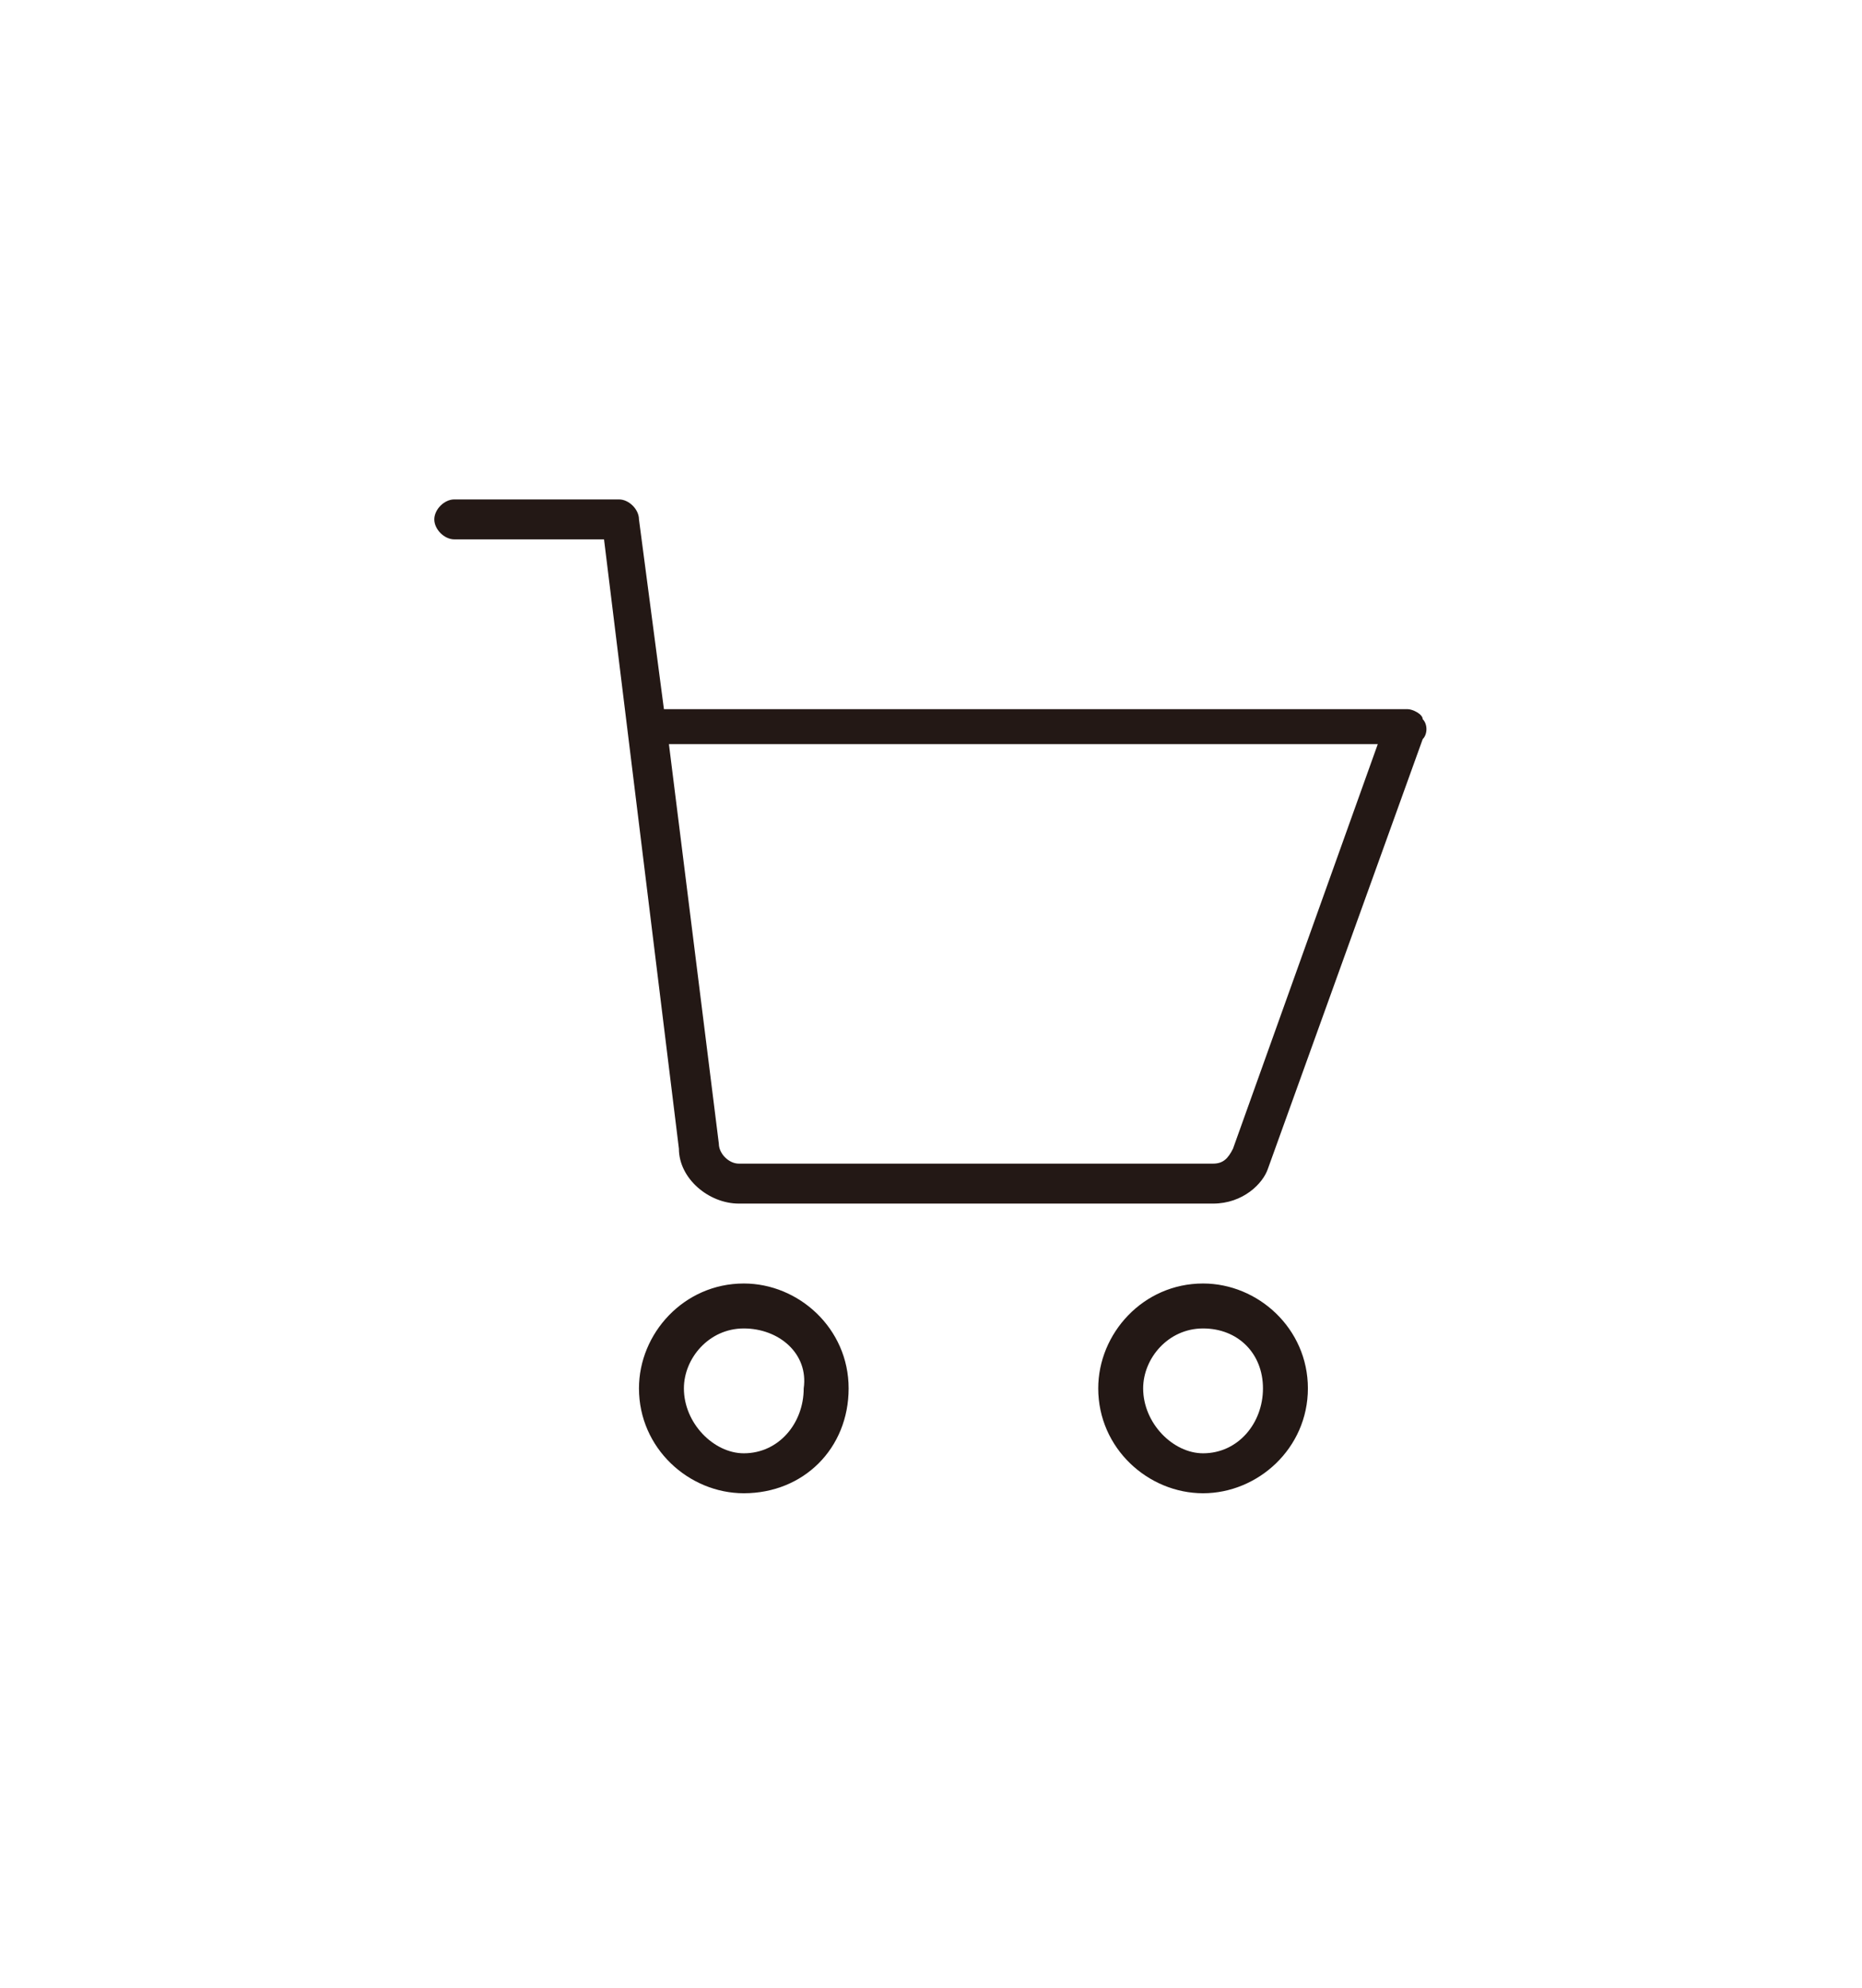 <?xml version="1.0" encoding="utf-8"?>
<!-- Generator: Adobe Illustrator 28.0.0, SVG Export Plug-In . SVG Version: 6.00 Build 0)  -->
<svg version="1.1" xmlns="http://www.w3.org/2000/svg" xmlns:xlink="http://www.w3.org/1999/xlink" x="0px" y="0px" width="37.3px"
	 height="39.8px" viewBox="0 0 37.3 39.8" style="enable-background:new 0 0 37.3 39.8;" xml:space="preserve">
<style type="text/css">
	.st0{fill:#EEEEEF;}
	.st1{fill:#E3E3E3;}
	.st2{fill:#7F8080;}
	.st3{fill:#9B9B9B;}
	.st4{fill:none;stroke:#9B9B9B;stroke-miterlimit:10;}
	.st5{fill:none;stroke:#FFFFFF;stroke-linecap:round;stroke-linejoin:round;stroke-miterlimit:10;}
	.st6{fill:#FFFFFF;stroke:#FFFFFF;stroke-linecap:round;stroke-linejoin:round;stroke-miterlimit:10;}
	.st7{fill:#231815;}
	.st8{fill:none;stroke:#EA4F30;stroke-miterlimit:10;}
	.st9{fill:#EA4F30;}
	.st10{fill:#EFEFEF;}
	.st11{fill:#FFFFFF;}
	.st12{fill:url(#SVGID_00000057141876018769082620000003009194016653361331_);}
	.st13{fill:url(#SVGID_00000031889730078105439640000004971476859203214471_);}
	.st14{fill:url(#SVGID_00000111150986942843700340000011964828964402142358_);}
	.st15{fill:url(#SVGID_00000008134030646496115120000016219534075484287362_);}
	.st16{fill:url(#SVGID_00000046312517430819610400000010218403030181843340_);}
	.st17{fill:#231F20;}
	.st18{fill:#F79410;}
	.st19{fill:#FF5F00;}
	.st20{fill:#EB001B;}
	.st21{fill:#F79E1B;}
	.st22{fill:#2566AF;}
	.st23{fill:#E6A540;}
	.st24{fill:url(#SVGID_00000068670444275153419460000008927697027790501784_);}
	.st25{fill:url(#SVGID_00000024718986687005174150000017445572566771262871_);}
	.st26{fill:url(#SVGID_00000101797038683786287290000003669132224686339742_);}
	.st27{fill:url(#SVGID_00000133492371000490929720000002454727717253320347_);}
	.st28{fill:url(#SVGID_00000122706562935202031590000002611813799751881889_);}
	.st29{fill:#016FD0;}
	.st30{fill:#2D4F9E;}
	.st31{fill:#9E9E9F;}
	.st32{fill:url(#SVGID_00000149384373612326020050000003508520447657862042_);}
	.st33{fill:url(#SVGID_00000055694148652294505720000008748969049410580356_);}
	.st34{fill:url(#SVGID_00000065795575759196210490000011220012440778833305_);}
	.st35{fill:url(#SVGID_00000121972575912154616270000007616652565412223401_);}
	.st36{fill:url(#SVGID_00000127739346310901934800000010076646444375976323_);}
	.st37{fill:url(#SVGID_00000151523424697702940480000007175329501621729976_);}
	.st38{fill:url(#SVGID_00000020396525250048167100000002182260340983092623_);}
	.st39{fill:url(#SVGID_00000137812398060832608130000006882748865031422895_);}
	.st40{fill:url(#SVGID_00000000180526262941755920000003718955917880335027_);}
	.st41{fill:url(#SVGID_00000144325251850913327430000011129482301663941269_);}
	.st42{fill:url(#SVGID_00000095340639784171021590000006419837714253544331_);}
	.st43{fill:#00A3B4;}
	.st44{fill:url(#SVGID_00000042701995160044602450000011146412831230713234_);}
	.st45{fill:url(#SVGID_00000118367068973736636310000017107949494932276656_);}
	.st46{fill:url(#SVGID_00000123436604399895080620000012511317625655958463_);}
	.st47{fill:url(#SVGID_00000041991036404617812930000008926935870017226114_);}
	.st48{fill:url(#SVGID_00000108304536299730046760000014555465433375603074_);}
	.st49{fill:none;stroke:#FFFFFF;stroke-miterlimit:10;}
	.st50{fill:none;stroke:#7F8080;stroke-linecap:round;stroke-linejoin:round;stroke-miterlimit:10;}
</style>
<g id="ガイド">
</g>
<g id="レイヤー_3">
</g>
<g id="レイヤー_2">
	<g>
		<path class="st7" d="M24.3,24.1h-9.5c-0.6,0-1.2-0.5-1.2-1.1l-1.5-12.2h-3c-0.2,0-0.4-0.2-0.4-0.4c0-0.2,0.2-0.4,0.4-0.4h3.3
			c0.2,0,0.4,0.2,0.4,0.4l0.5,3.8h14.9c0.1,0,0.3,0.1,0.3,0.2c0.1,0.1,0.1,0.3,0,0.4l-3.1,8.6C25.3,23.7,24.9,24.1,24.3,24.1z
			 M13.4,14.9l1,8c0,0.2,0.2,0.4,0.4,0.4h9.5c0.2,0,0.3-0.1,0.4-0.3l2.9-8.1H13.4z"/>
		<path class="st7" d="M24.1,29.9c-1.1,0-2.1-0.9-2.1-2.1c0-1.1,0.9-2.1,2.1-2.1c1.1,0,2.1,0.9,2.1,2.1C26.2,29,25.2,29.9,24.1,29.9
			z M24.1,26.6c-0.7,0-1.2,0.6-1.2,1.2c0,0.7,0.6,1.3,1.2,1.3c0.7,0,1.2-0.6,1.2-1.3C25.3,27.1,24.8,26.6,24.1,26.6z"/>
		<path class="st7" d="M14.9,29.9c-1.1,0-2.1-0.9-2.1-2.1c0-1.1,0.9-2.1,2.1-2.1c1.1,0,2.1,0.9,2.1,2.1C17,29,16.1,29.9,14.9,29.9z
			 M14.9,26.6c-0.7,0-1.2,0.6-1.2,1.2c0,0.7,0.6,1.3,1.2,1.3c0.7,0,1.2-0.6,1.2-1.3C16.2,27.1,15.6,26.6,14.9,26.6z"/>
	</g>
</g>
<g id="レイヤー_4">
</g>
</svg>
